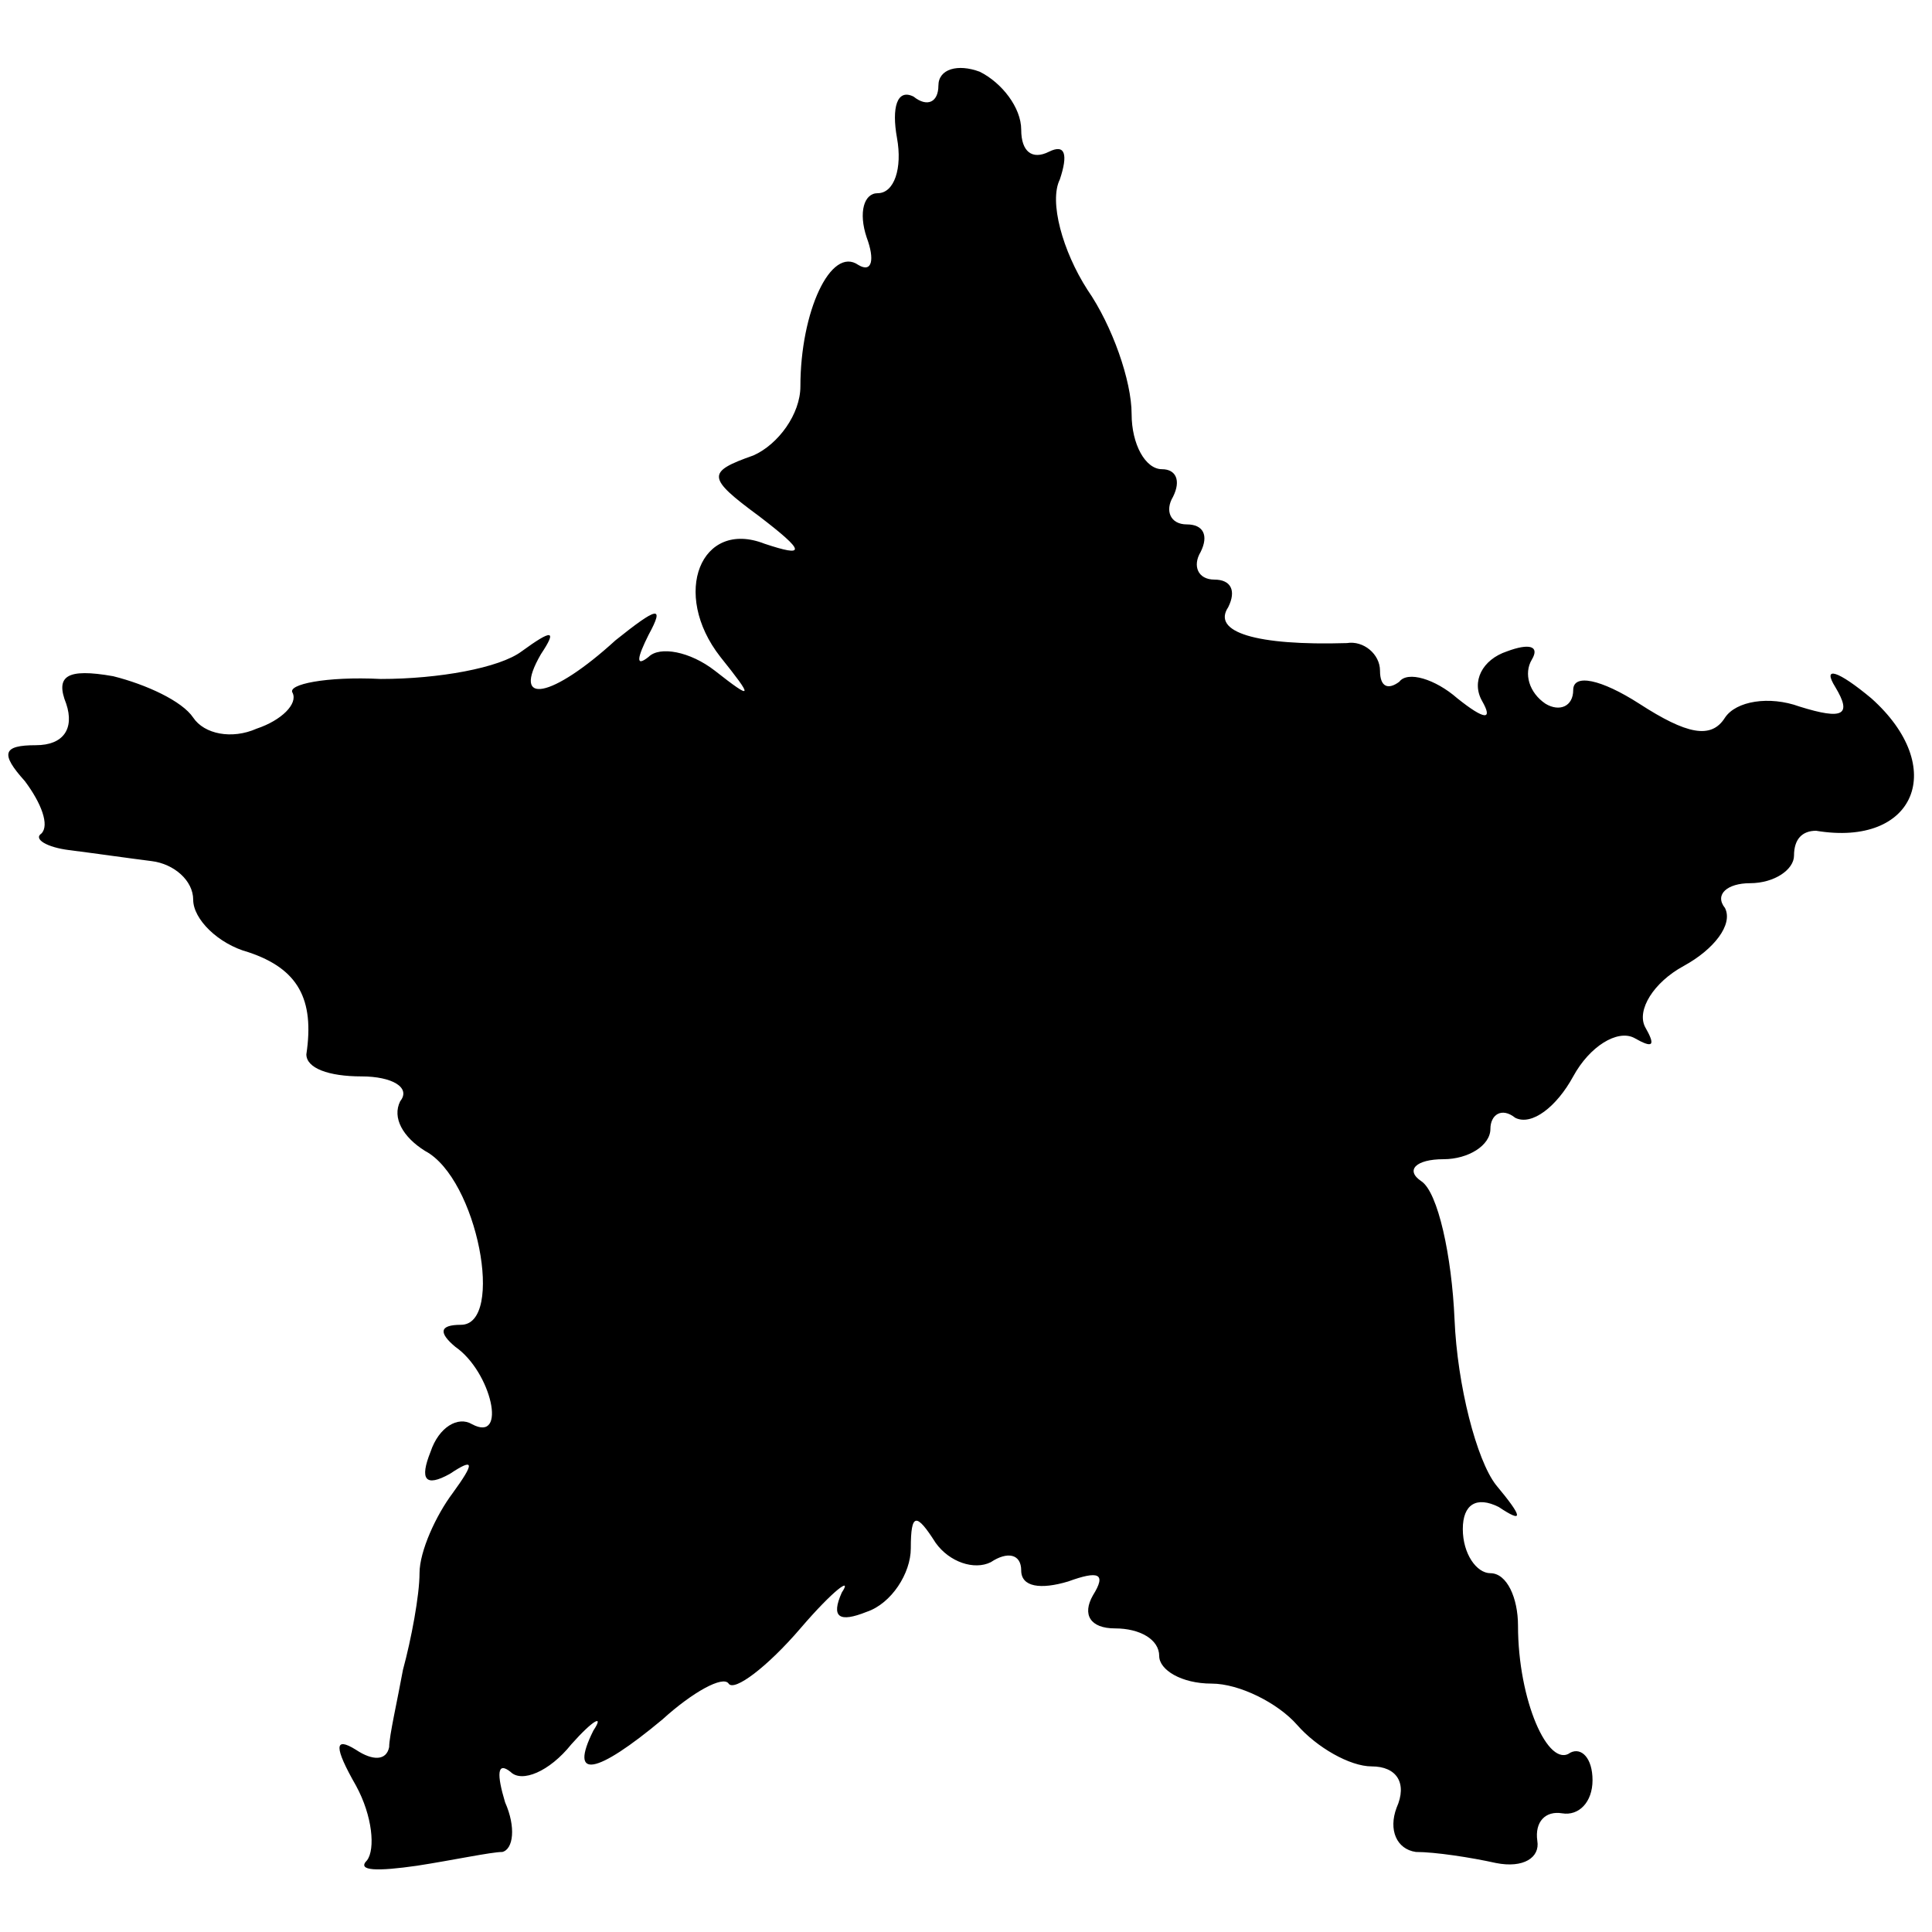 <?xml version="1.0" standalone="no"?>
<!DOCTYPE svg PUBLIC "-//W3C//DTD SVG 20010904//EN"
 "http://www.w3.org/TR/2001/REC-SVG-20010904/DTD/svg10.dtd">
<svg version="1.0" xmlns="http://www.w3.org/2000/svg"
 width="70pt" height="70pt" viewBox="0 0 70 70"
 preserveAspectRatio="xMidYMid meet">
<g transform="translate(0,70) scale(0.1,-0.1)"
fill="#000000" stroke="none">
<path d="M340 669 c0 -6 -4 -8 -9 -4 -6 3 -8 -4 -6 -15 2 -11 -1 -20 -7 -20
-5 0 -7 -7 -4 -16 3 -8 2 -13 -3 -10 -10 7 -21 -17 -21 -44 0 -10 -8 -21 -17
-25 -17 -6 -17 -8 2 -22 17 -13 17 -15 2 -10 -23 9 -34 -18 -16 -41 12 -15 12
-16 -2 -5 -9 7 -20 9 -24 5 -5 -4 -4 0 0 8 6 11 3 10 -12 -2 -23 -21 -38 -24
-27 -5 6 9 4 9 -7 1 -8 -6 -30 -10 -51 -10 -20 1 -34 -2 -32 -5 2 -4 -4 -10
-13 -13 -9 -4 -19 -2 -23 4 -4 6 -17 12 -29 15 -17 3 -21 0 -17 -10 3 -9 -1
-15 -11 -15 -12 0 -13 -3 -4 -13 6 -8 9 -16 6 -19 -3 -2 2 -5 10 -6 8 -1 22
-3 30 -4 8 -1 15 -7 15 -14 0 -7 9 -16 20 -19 18 -6 24 -17 21 -37 0 -5 8 -8
20 -8 11 0 18 -4 14 -9 -3 -6 1 -13 9 -18 19 -10 29 -63 13 -63 -8 0 -8 -3 -2
-8 13 -9 19 -35 6 -28 -5 3 -12 -1 -15 -10 -4 -10 -2 -13 7 -8 9 6 9 4 1 -7
-6 -8 -12 -21 -12 -29 0 -8 -3 -24 -6 -35 -2 -11 -5 -24 -5 -28 -1 -5 -6 -5
-12 -1 -8 5 -8 1 0 -13 6 -11 7 -23 4 -27 -4 -4 4 -4 18 -2 13 2 27 5 31 5 4
1 5 9 1 18 -3 10 -3 15 2 11 4 -4 14 0 22 10 8 9 12 11 8 5 -9 -18 1 -16 25 4
11 10 22 16 24 13 2 -3 14 6 26 20 12 14 19 19 15 13 -4 -9 -1 -11 9 -7 9 3
16 14 16 23 0 13 2 13 9 2 5 -7 14 -10 20 -7 6 4 11 3 11 -3 0 -6 7 -7 17 -4
11 4 14 3 9 -5 -4 -7 -1 -12 8 -12 9 0 16 -4 16 -10 0 -5 8 -10 19 -10 10 0
24 -7 31 -15 7 -8 19 -15 27 -15 9 0 13 -6 9 -15 -3 -8 0 -15 7 -16 7 0 20 -2
29 -4 10 -2 16 2 15 8 -1 7 3 11 9 10 6 -1 11 4 11 12 0 8 -4 12 -8 10 -8 -6
-19 19 -19 46 0 10 -4 19 -10 19 -5 0 -10 7 -10 16 0 9 5 12 13 8 9 -6 9 -4
-1 8 -7 9 -14 36 -15 60 -1 23 -6 46 -12 50 -6 4 -2 8 8 8 9 0 17 5 17 11 0 5
4 8 9 4 6 -3 15 4 21 15 6 11 16 17 22 14 7 -4 8 -3 4 4 -3 6 3 16 14 22 11 6
18 15 15 21 -4 5 1 9 9 9 9 0 16 5 16 10 0 6 3 9 8 9 36 -6 48 23 20 48 -12
10 -18 12 -13 4 6 -10 3 -12 -13 -7 -11 4 -23 2 -27 -4 -5 -8 -14 -6 -31 5
-14 9 -24 11 -24 5 0 -6 -5 -8 -10 -5 -6 4 -8 11 -5 16 3 5 -1 6 -9 3 -9 -3
-13 -11 -9 -18 4 -7 1 -7 -9 1 -8 7 -18 10 -21 6 -4 -3 -7 -2 -7 4 0 6 -6 11
-12 10 -33 -1 -49 4 -43 13 3 6 1 10 -5 10 -6 0 -8 5 -5 10 3 6 1 10 -5 10 -6
0 -8 5 -5 10 3 6 1 10 -4 10 -6 0 -11 9 -11 20 0 12 -7 32 -16 45 -9 14 -14
32 -10 40 3 9 2 13 -4 10 -6 -3 -10 0 -10 8 0 8 -7 17 -15 21 -8 3 -15 1 -15
-5z"/>
</g>
</svg>
